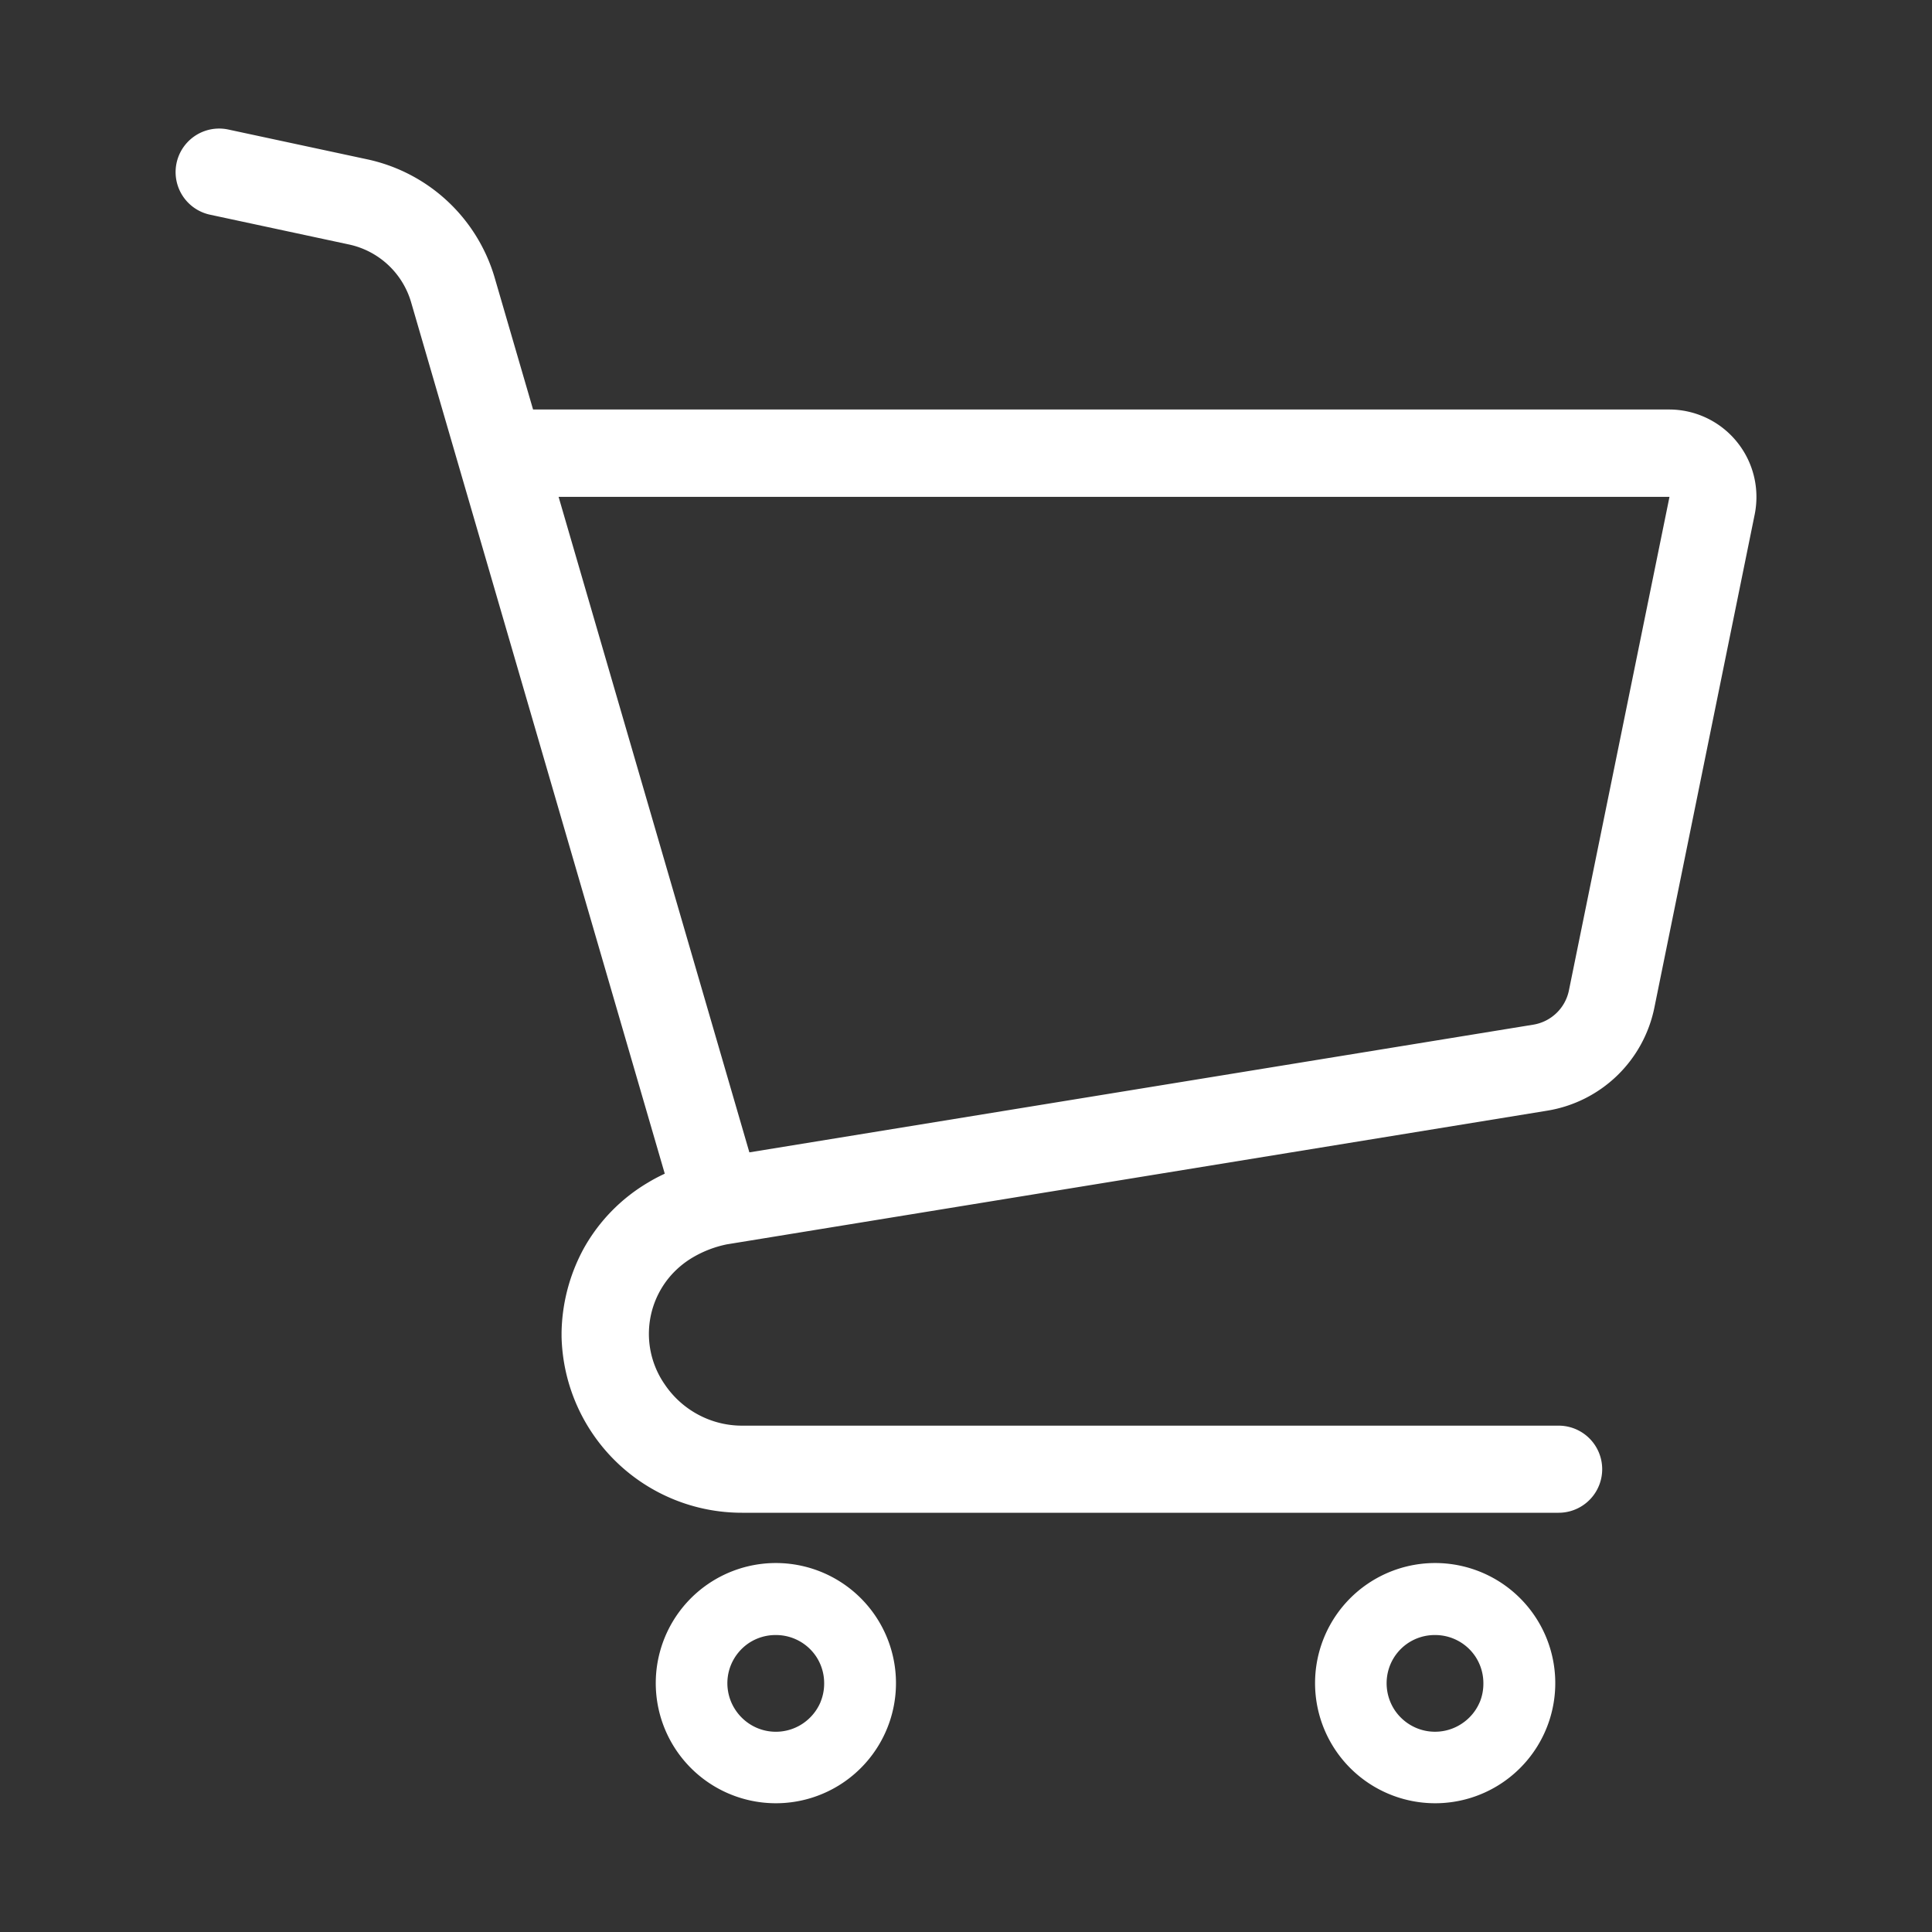 <svg xmlns="http://www.w3.org/2000/svg" xmlns:xlink="http://www.w3.org/1999/xlink" width="24" height="24" viewBox="0 0 24 24"><rect x="0" y="0" width="24" height="24" fill="#333333" stroke="none"/><defs><clipPath id="a"><rect width="24" height="24" transform="translate(1259 -32)" fill="#fff" stroke="#707070" stroke-width="1"/></clipPath></defs><g transform="translate(-1259 32)" clip-path="url(#a)"><g transform="translate(1246.809 -30.403)"><path d="M33.766,3.89a1.084,1.084,0,0,0-.838-.4H18.813l-.481-1.651h0A2.11,2.11,0,0,0,16.752.382L15.027.012A.541.541,0,0,0,14.8,1.07l1.726.37a1.029,1.029,0,0,1,.77.711l3.153,10.832c-.071.033-.14.069-.206.109a2.188,2.188,0,0,0-.8.819,2.258,2.258,0,0,0-.276,1.042h0v.056h0a2.24,2.24,0,0,0,2.241,2.186H31.553a.541.541,0,0,0,0-1.082H21.411a1.149,1.149,0,0,1-.451-.091,1.162,1.162,0,0,1-.511-.421,1.1,1.1,0,0,1,.05-1.323,1.121,1.121,0,0,1,.3-.256,1.375,1.375,0,0,1,.42-.161L31.412,12.2a1.624,1.624,0,0,0,1.33-1.279l1.247-6.13h0a1.105,1.105,0,0,0,.021-.215A1.084,1.084,0,0,0,33.766,3.89Zm-2.085,6.815a.541.541,0,0,1-.444.427L21.5,12.718l-2.37-8.143h13.8Z" transform="translate(0 0)" fill="#fff"/><path d="M163.434,438.757a1.492,1.492,0,1,0,.54.657A1.491,1.491,0,0,0,163.434,438.757Zm-.28,1.472a.607.607,0,0,1-.218.265.6.6,0,0,1-.571.056.606.606,0,0,1-.265-.219.6.6,0,0,1-.056-.57.606.606,0,0,1,.219-.265.6.6,0,0,1,.336-.1.6.6,0,0,1,.5.266.6.6,0,0,1,.1.336A.6.6,0,0,1,163.153,440.23Z" transform="translate(-140.77 -420.682)" fill="#fff"/><path d="M364.967,438.757a1.492,1.492,0,1,0,.54.657A1.492,1.492,0,0,0,364.967,438.757Zm-.281,1.472a.6.6,0,0,1-.219.265.6.6,0,0,1-.57.056.607.607,0,0,1-.266-.219.606.606,0,0,1-.055-.57.6.6,0,0,1,.219-.265.6.6,0,0,1,.336-.1.6.6,0,0,1,.5.266.6.6,0,0,1,.1.336A.6.6,0,0,1,364.686,440.23Z" transform="translate(-334.113 -420.682)" fill="#fff"/></g></g></svg>